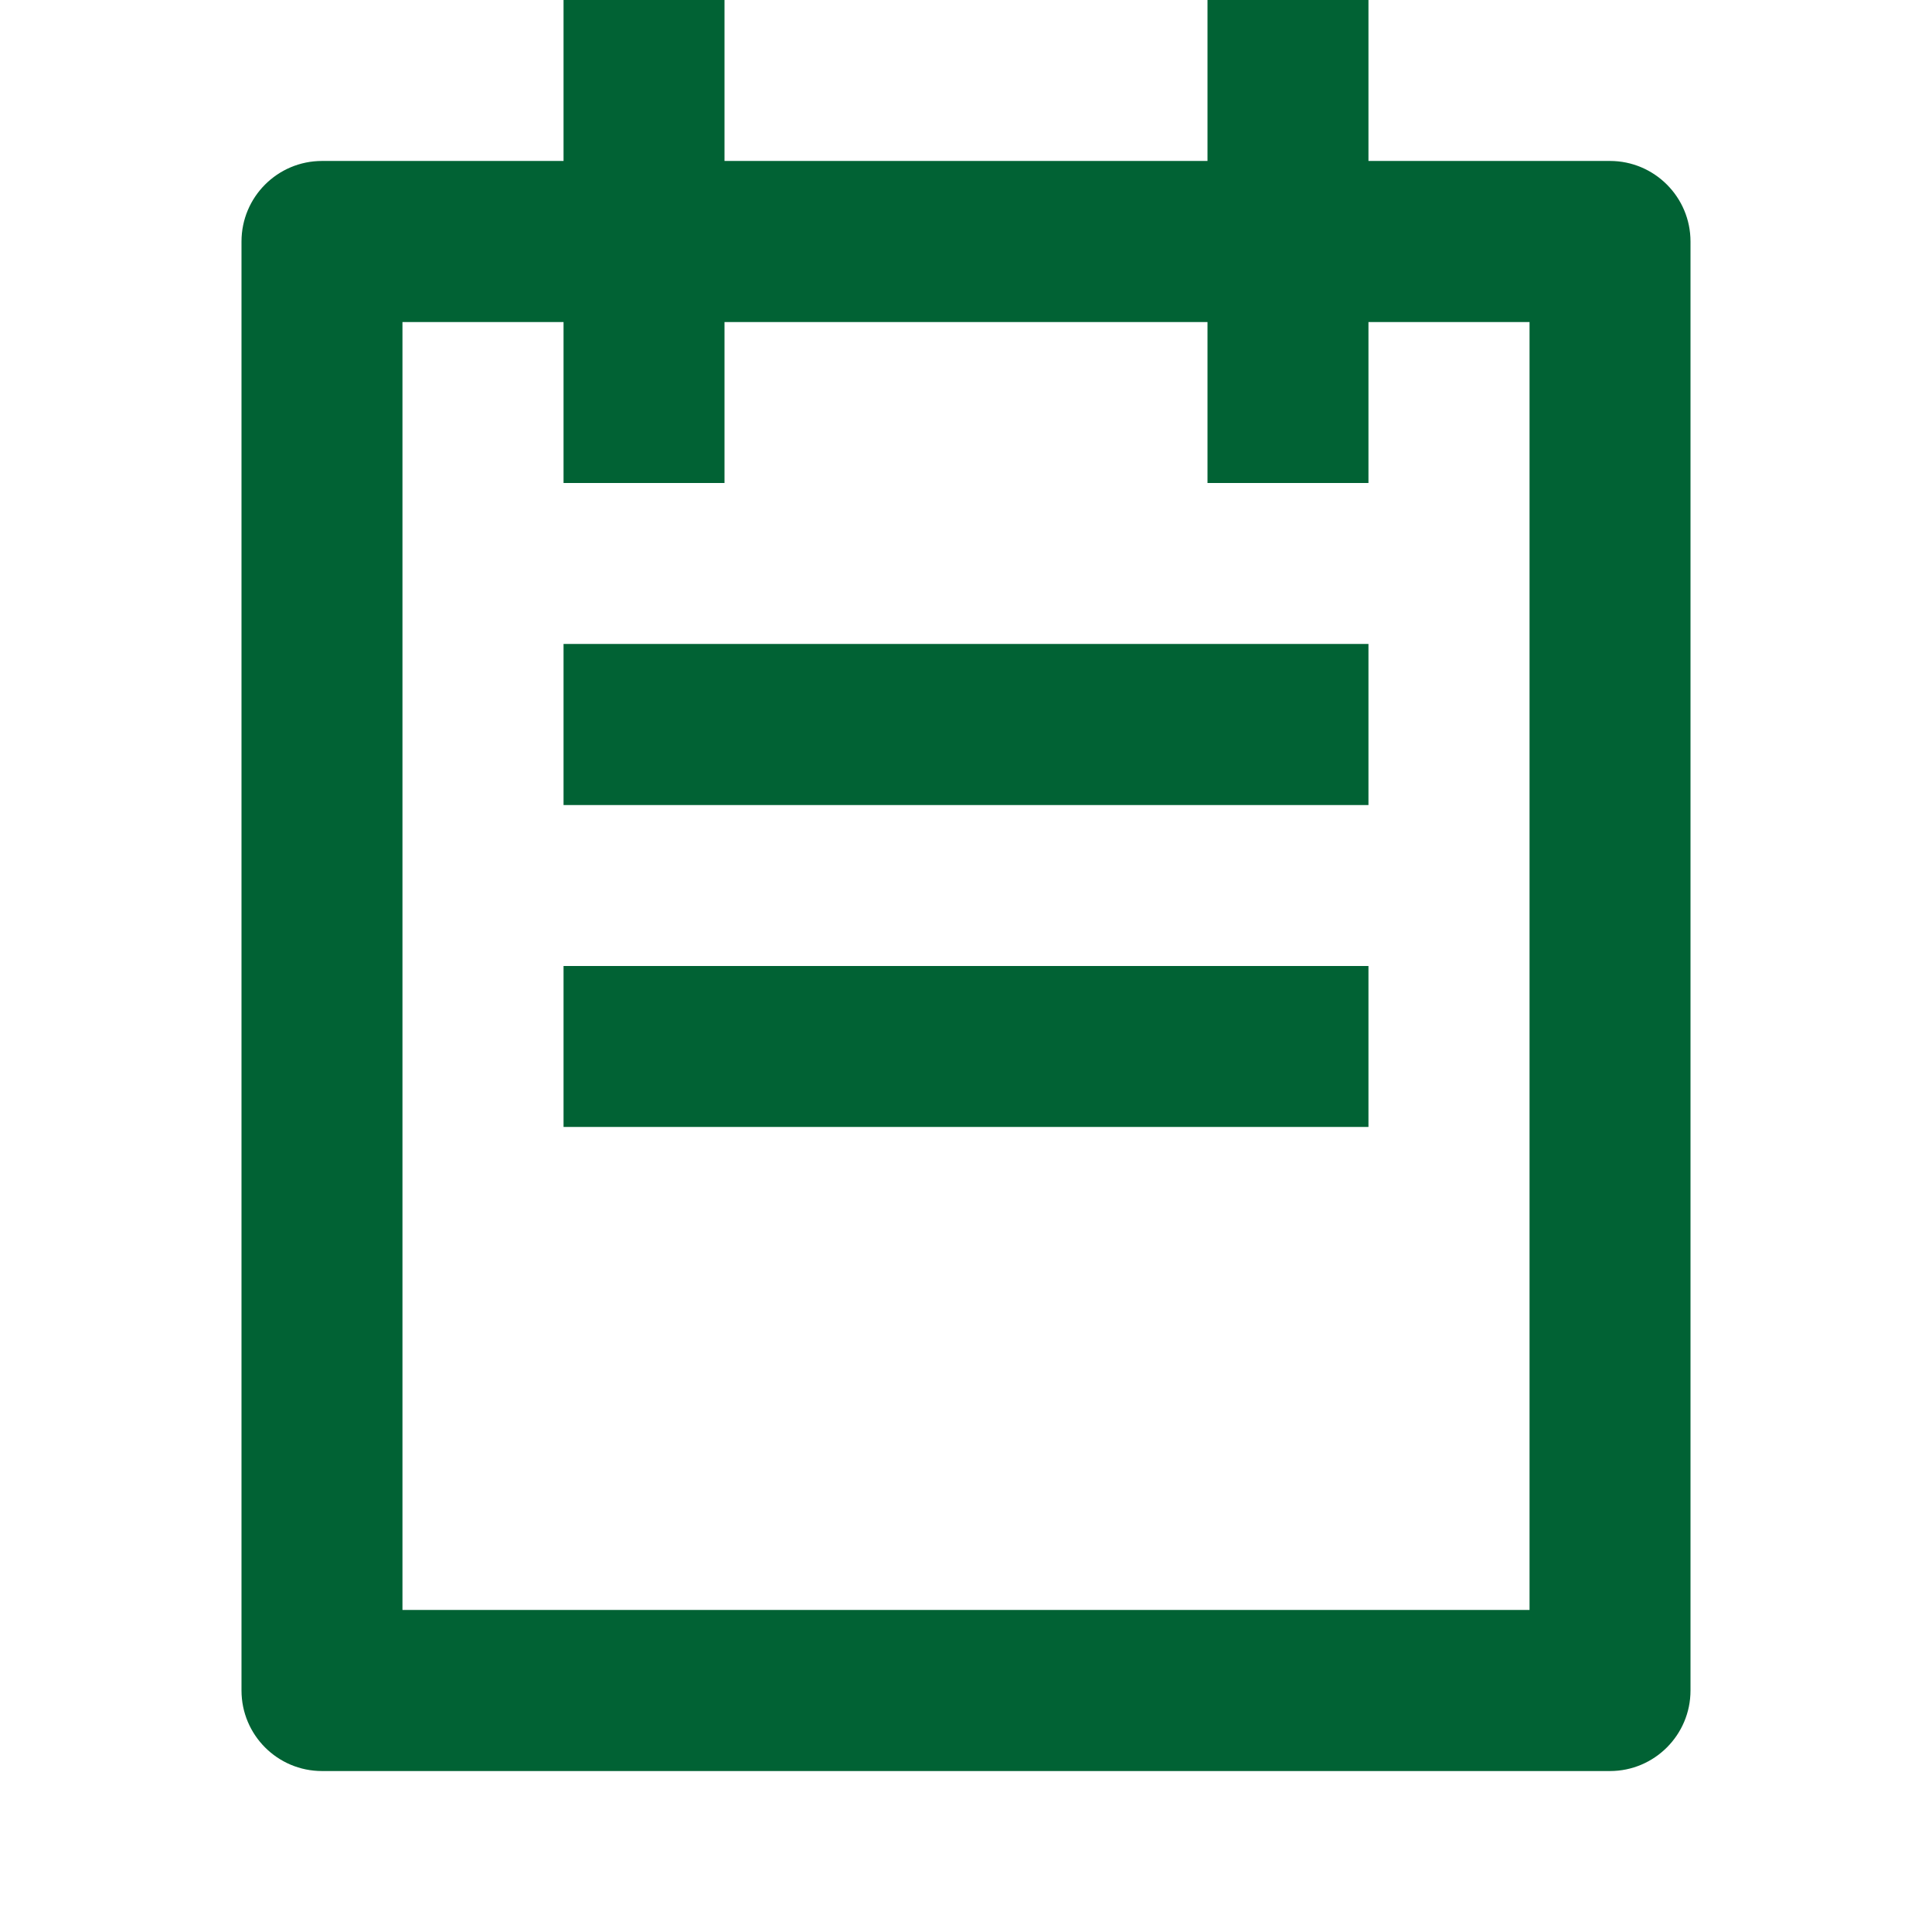 <?xml version="1.0" encoding="UTF-8"?> <svg xmlns="http://www.w3.org/2000/svg" width="16" height="16" viewBox="0 0 16 16" fill="none"><g id="todo-line"><path id="Vector" d="M11.333 1.333H13.333C13.701 1.333 14 1.632 14 2V14C14 14.368 13.701 14.667 13.333 14.667H2.667C2.298 14.667 2 14.368 2 14V2C2 1.632 2.298 1.333 2.667 1.333H4.667V0H6V1.333H10V0H11.333V1.333ZM11.333 2.667V4H10V2.667H6V4H4.667V2.667H3.333V13.333H12.667V2.667H11.333ZM4.667 5.333H11.333V6.667H4.667V5.333ZM4.667 8H11.333V9.333H4.667V8Z" fill="#016234"></path></g></svg> 
